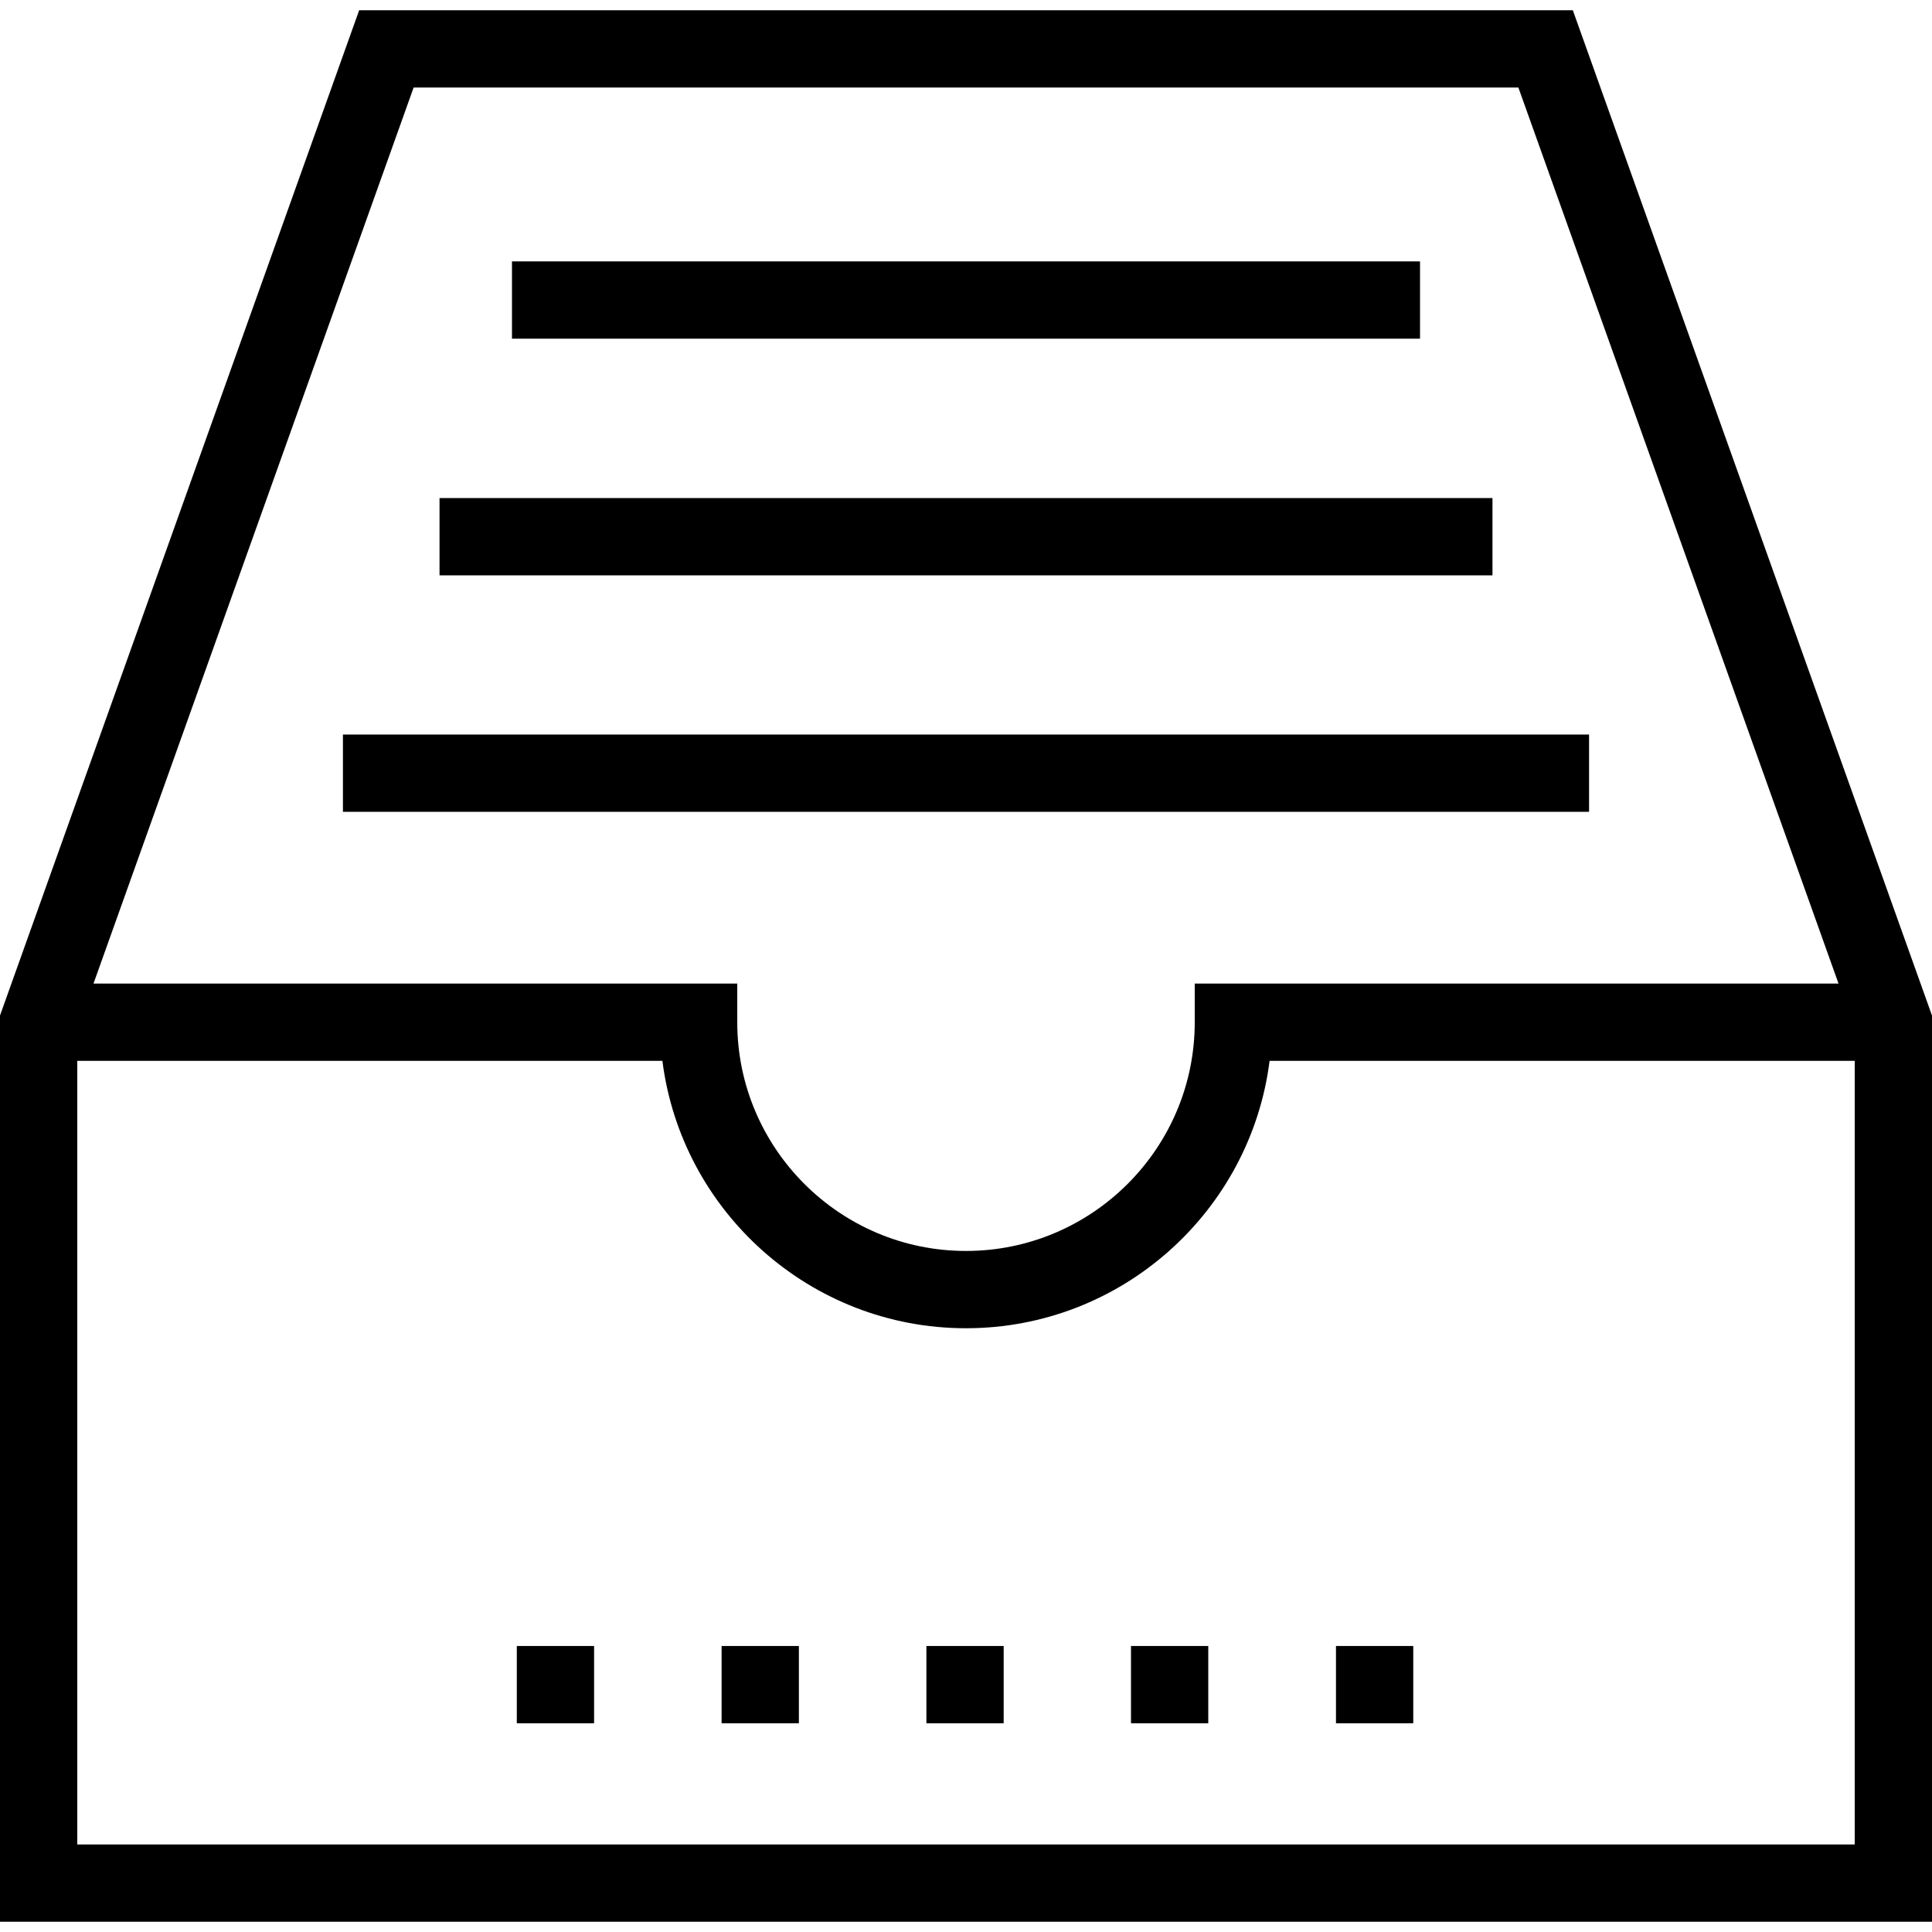 <?xml version="1.0" encoding="iso-8859-1"?>
<!-- Uploaded to: SVG Repo, www.svgrepo.com, Generator: SVG Repo Mixer Tools -->
<svg fill="#000000" version="1.1" id="Layer_1" xmlns="http://www.w3.org/2000/svg" xmlns:xlink="http://www.w3.org/1999/xlink" 
	 viewBox="0 0 492.308 492.308" xml:space="preserve">
<g>
	<g>
		<path d="M400.784,2.608H91.524L0,258.772V489.7h492.308V258.781L400.784,2.608z M105.399,22.3h281.51l81.579,228.332H304.442
			v9.846c0,32.139-26.149,58.288-58.288,58.288s-58.288-26.149-58.288-58.288v-9.846H23.823L105.399,22.3z M472.615,470.007H19.692
			V270.325h149.101c4.856,38.365,37.697,68.135,77.361,68.135s72.505-29.769,77.361-68.135h149.101V470.007z"/>
	</g>
</g>
<g>
	<g>
		<rect x="130.462" y="66.609" width="231.385" height="19.692"/>
	</g>
</g>
<g>
	<g>
		<rect x="131.692" y="419.427" width="19.692" height="19.692"/>
	</g>
</g>
<g>
	<g>
		<rect x="340.431" y="419.427" width="19.692" height="19.692"/>
	</g>
</g>
<g>
	<g>
		<rect x="288.197" y="419.427" width="19.692" height="19.692"/>
	</g>
</g>
<g>
	<g>
		<rect x="236.062" y="419.427" width="19.692" height="19.692"/>
	</g>
</g>
<g>
	<g>
		<rect x="183.877" y="419.427" width="19.692" height="19.692"/>
	</g>
</g>
<g>
	<g>
		<rect x="112" y="126.917" width="268.308" height="19.692"/>
	</g>
</g>
<g>
	<g>
		<rect x="87.385" y="187.175" width="317.538" height="19.692"/>
	</g>
</g>
</svg>